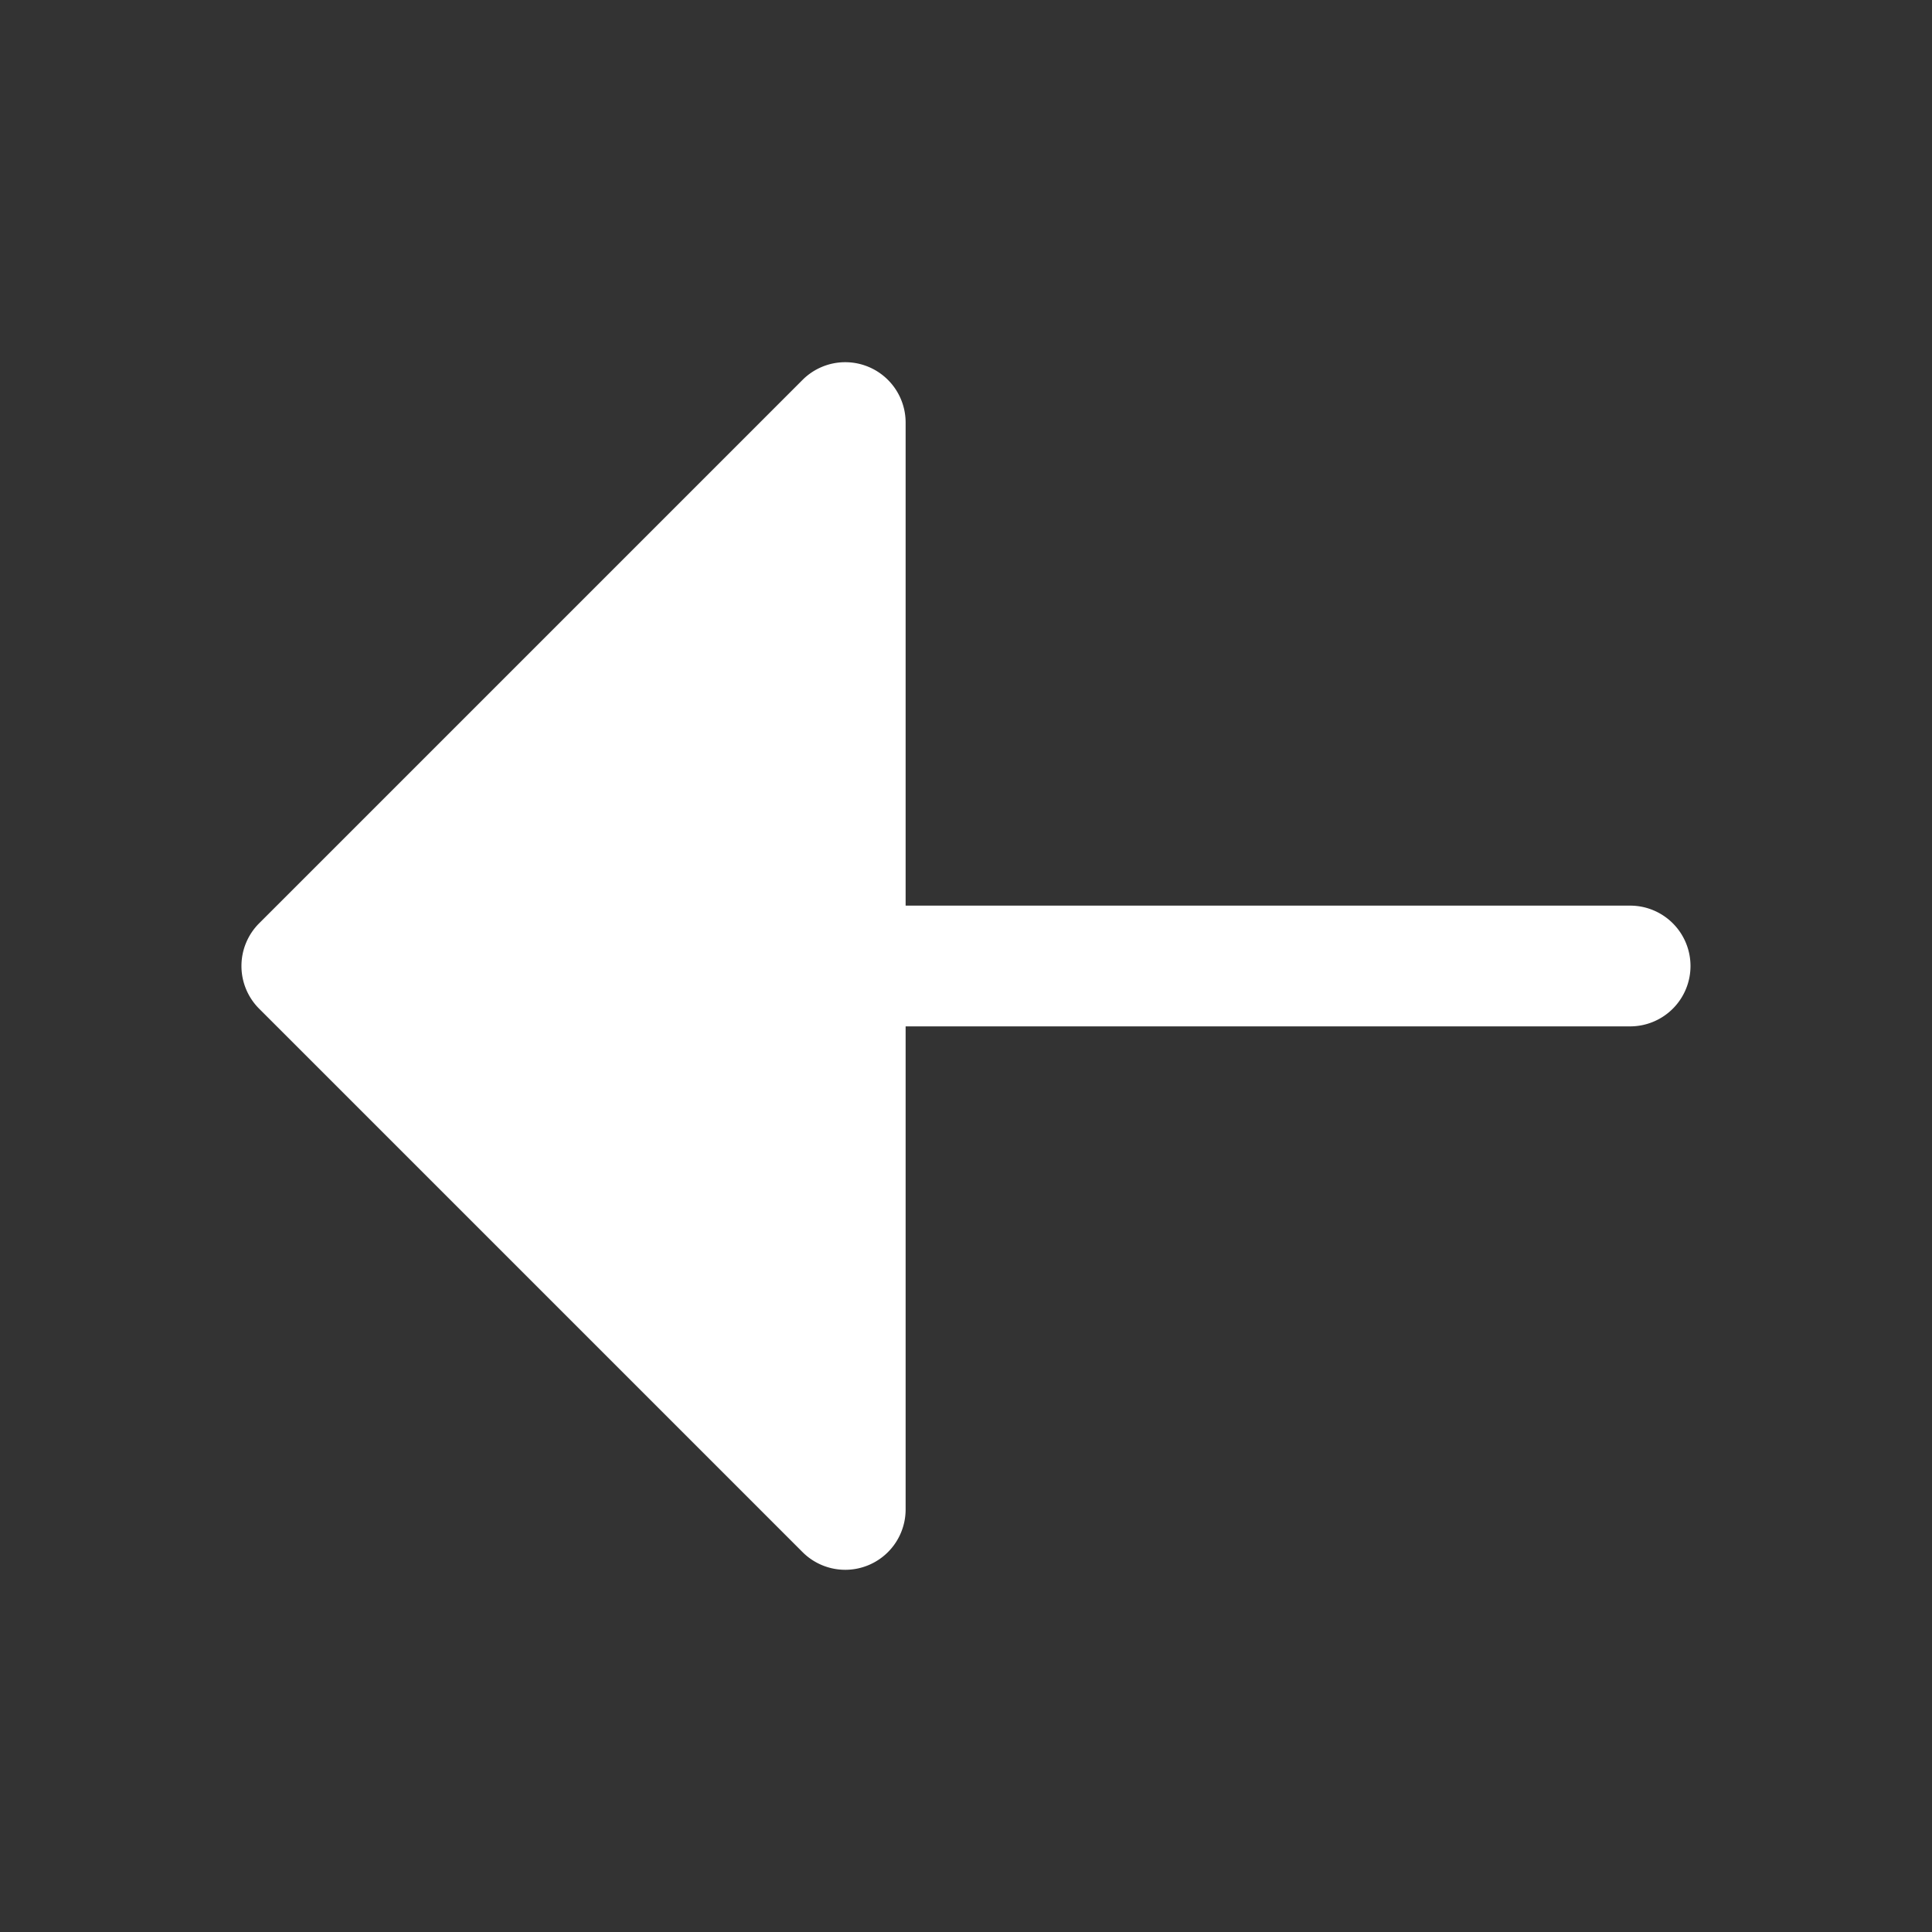 <svg xmlns="http://www.w3.org/2000/svg" width="32" height="32" fill="#ffffff" viewBox="0 0 256 256"><rect x="0" y="0" width="256" height="256" fill="#333333" stroke="none"/><path d="M224,128a8,8,0,0,1-8,8H120v64a8,8,0,0,1-13.66,5.66l-72-72a8,8,0,0,1,0-11.32l72-72A8,8,0,0,1,120,56v64h96A8,8,0,0,1,224,128Z"></path></svg>